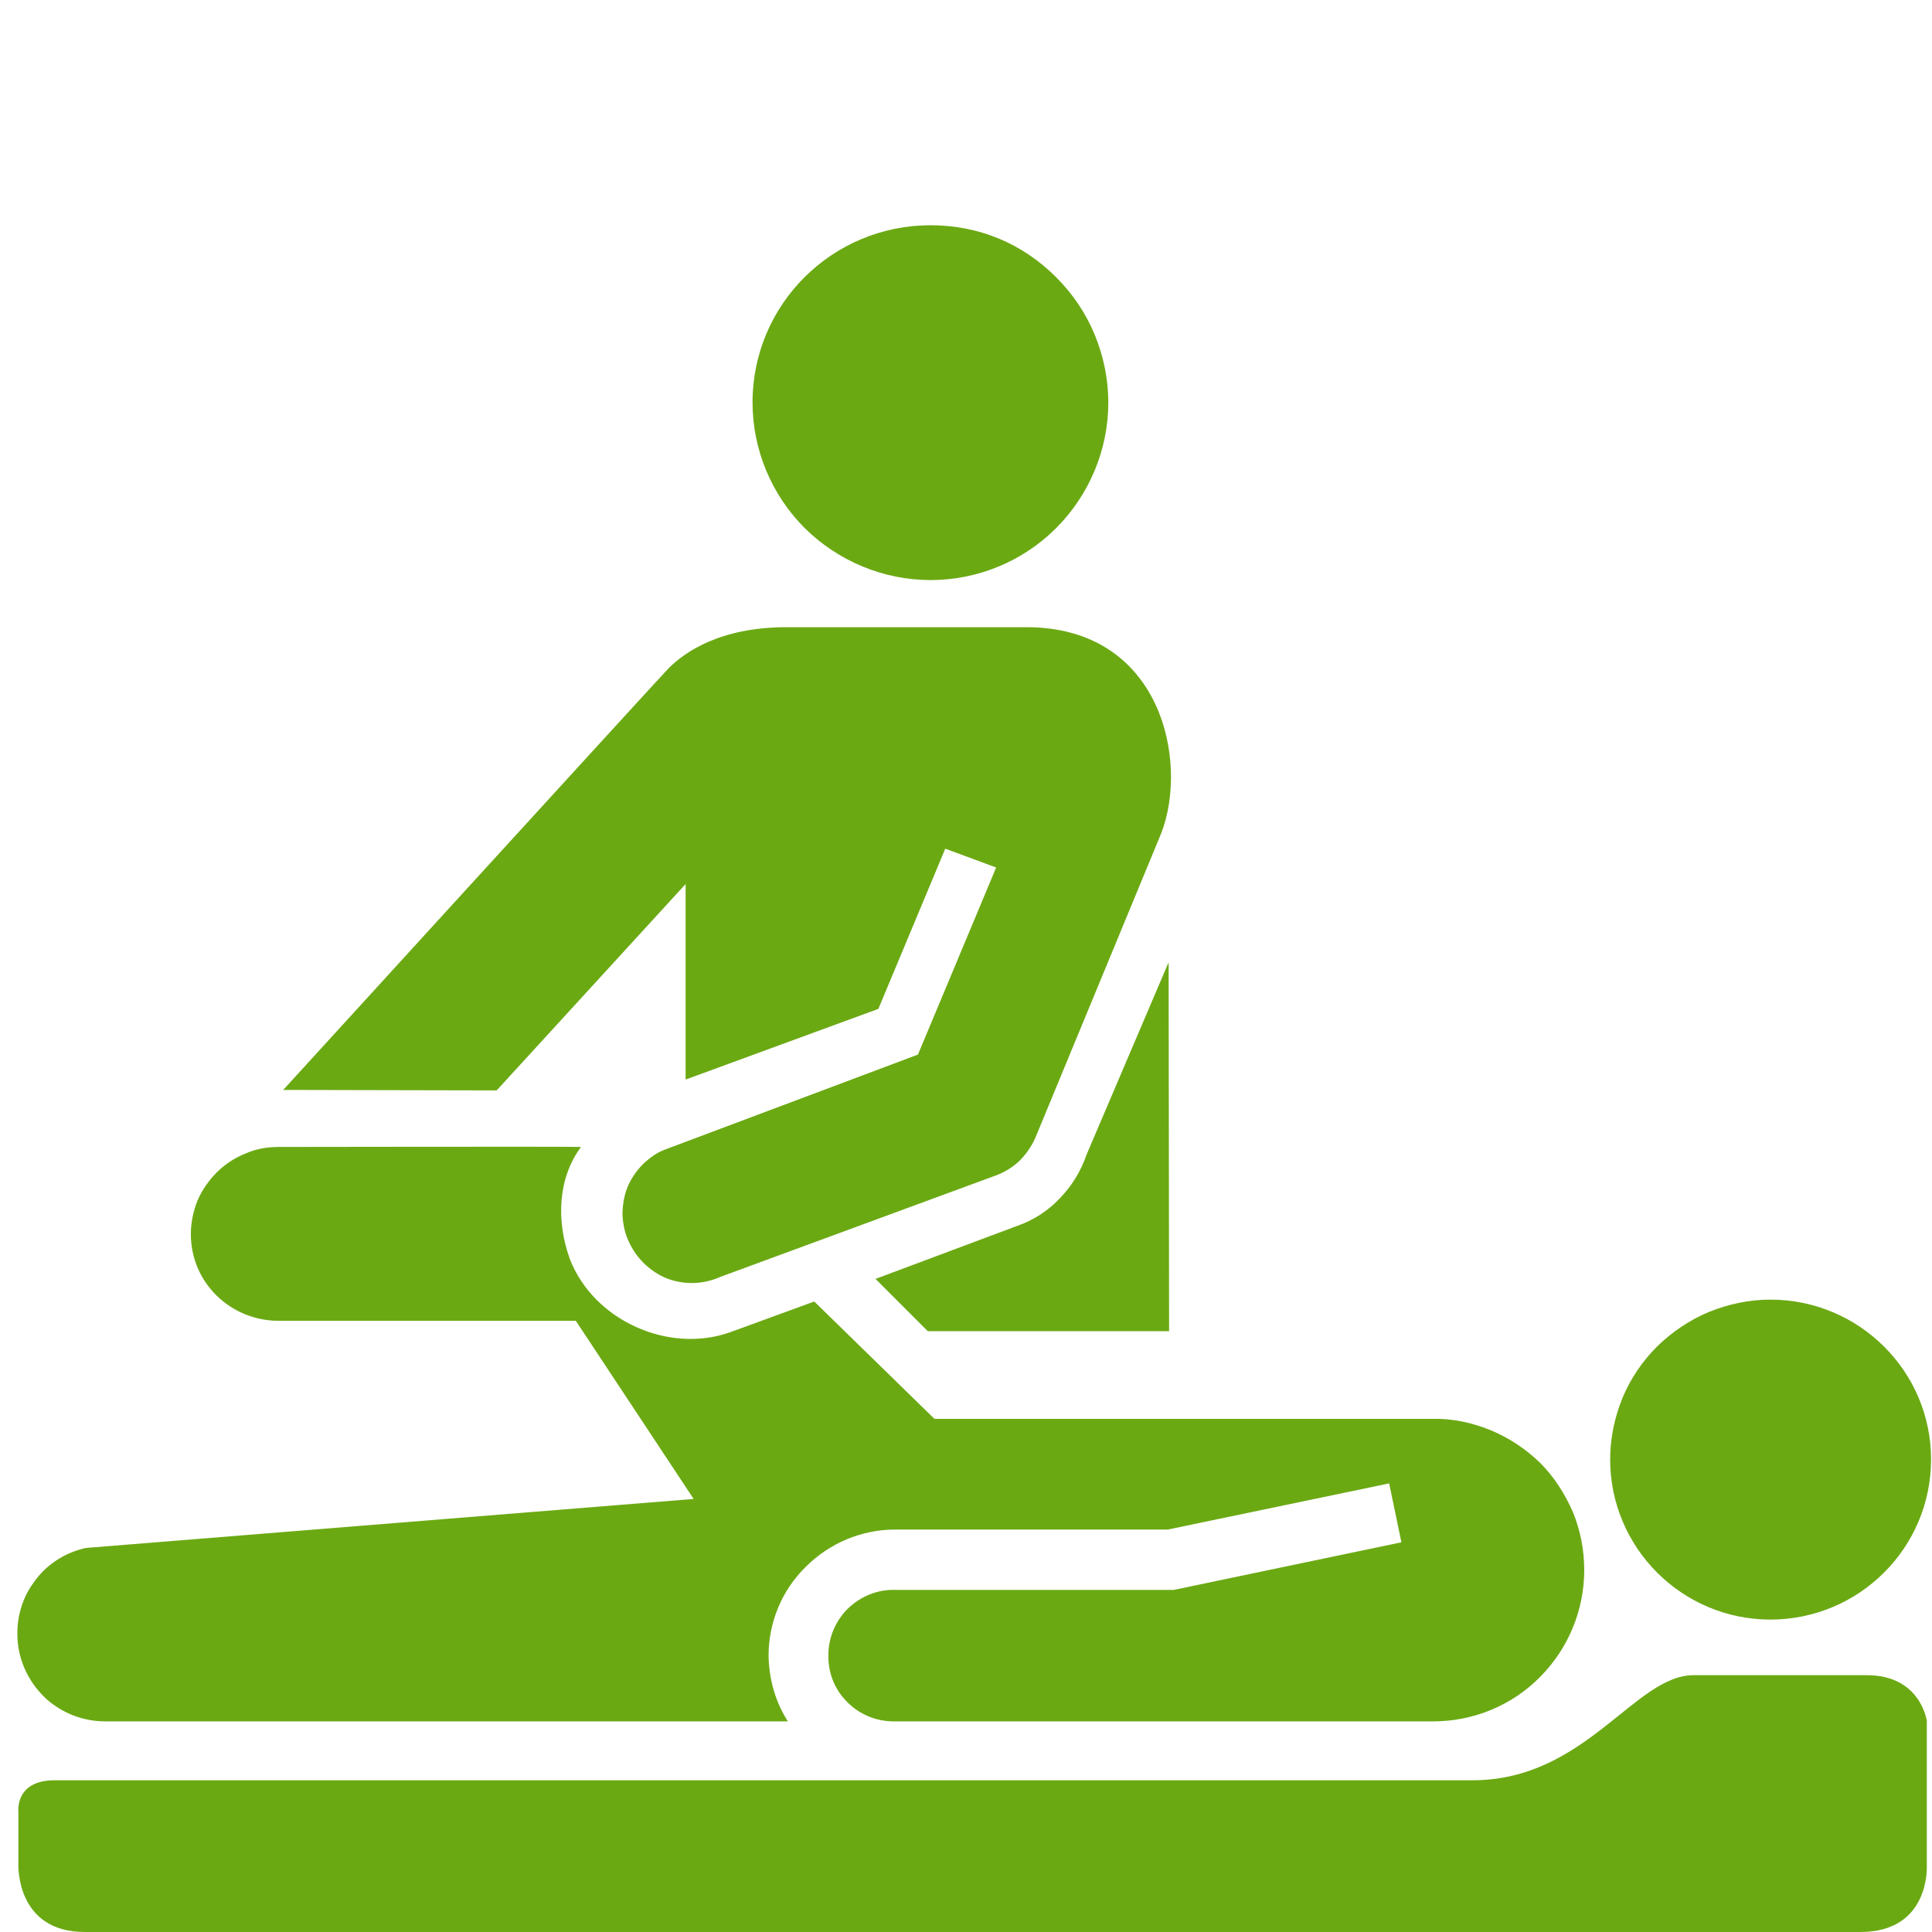 <?xml version="1.0" encoding="UTF-8"?> <svg xmlns="http://www.w3.org/2000/svg" xmlns:xlink="http://www.w3.org/1999/xlink" width="41" height="41" viewBox="0 0 41 41" fill="none"><desc> Created with Pixso. </desc><defs><clipPath id="clip527_175"><rect id="medical-icon_i-physical-therapy" width="41" height="41" fill="white" fill-opacity="0"></rect></clipPath></defs><g clip-path="url(#clip527_175)"><path id="path" d="M19.75 12.31C20.75 12.31 21.71 11.91 22.41 11.21C23.12 10.5 23.52 9.54 23.52 8.54C23.52 8.05 23.42 7.56 23.23 7.1C23.04 6.64 22.76 6.23 22.41 5.88C22.06 5.53 21.65 5.25 21.19 5.06C20.73 4.87 20.24 4.78 19.75 4.78C17.66 4.78 15.97 6.46 15.97 8.54C15.97 9.54 16.37 10.5 17.08 11.21C17.79 11.91 18.75 12.31 19.75 12.31ZM31.25 37.78L1.16 37.78C0.31 37.78 0.39 38.45 0.39 38.45L0.39 39.55C0.39 39.55 0.32 41 1.8 41L39.48 41C40.97 41 40.89 39.59 40.89 39.59L40.89 36.52C40.89 36.52 40.76 35.55 39.62 35.55L35.94 35.55C34.69 35.55 33.65 37.78 31.25 37.78ZM34.17 30.97C34.17 32.85 35.7 34.37 37.57 34.37C39.45 34.37 40.98 32.85 40.98 30.97C40.98 29.1 39.45 27.58 37.57 27.58C37.13 27.58 36.69 27.67 36.27 27.84C35.86 28.01 35.49 28.26 35.17 28.57C34.85 28.89 34.6 29.26 34.43 29.67C34.26 30.09 34.17 30.53 34.17 30.97ZM23.06 24.5C22.94 24.85 22.75 25.16 22.5 25.42C22.25 25.69 21.94 25.89 21.6 26.01L18.58 27.14L19.69 28.25L24.81 28.25L24.8 20.42L23.06 24.5Z" fill="#6BA913" fill-opacity="1" fill-rule="nonzero"></path><path id="path" d="M30.4 30.11L19.83 30.11L17.28 27.62L15.5 28.27C14.19 28.74 12.59 28.02 12.09 26.71C11.8 25.9 11.84 25 12.33 24.34C12.11 24.33 5.92 24.34 5.92 24.34C5.67 24.34 5.43 24.38 5.21 24.48C4.98 24.57 4.77 24.71 4.6 24.88C4.43 25.05 4.29 25.25 4.19 25.48C4.1 25.71 4.05 25.95 4.05 26.19C4.05 27.22 4.89 28.03 5.92 28.03L12.22 28.03L14.72 31.81L1.82 32.85C1.37 32.95 0.97 33.21 0.71 33.59C0.44 33.96 0.33 34.42 0.38 34.88C0.43 35.33 0.65 35.75 0.99 36.06C1.33 36.36 1.77 36.53 2.23 36.53L16.72 36.53C16.45 36.11 16.32 35.63 16.31 35.14C16.31 34.43 16.59 33.75 17.1 33.25C17.6 32.75 18.28 32.46 18.99 32.46L24.78 32.46L29.48 31.48L29.74 32.73L24.91 33.74L18.99 33.74C18.61 33.73 18.26 33.88 17.99 34.14C17.73 34.4 17.58 34.75 17.58 35.12C17.57 35.49 17.71 35.85 17.97 36.11C18.23 36.38 18.59 36.53 18.96 36.53L30.42 36.53C31.27 36.53 32.09 36.19 32.68 35.59C33.28 34.99 33.62 34.17 33.62 33.32C33.62 32.9 33.54 32.48 33.38 32.09C33.21 31.7 32.98 31.34 32.68 31.04C32.38 30.75 32.02 30.51 31.63 30.35C31.24 30.19 30.82 30.1 30.4 30.11Z" fill="#6BA913" fill-opacity="1" fill-rule="nonzero"></path><path id="path" d="M15.28 27.1C14.92 27.26 14.52 27.27 14.15 27.13C13.79 26.98 13.5 26.7 13.34 26.34C13.26 26.17 13.22 25.98 13.21 25.78C13.21 25.59 13.24 25.39 13.31 25.21C13.38 25.03 13.49 24.87 13.62 24.73C13.76 24.59 13.92 24.47 14.1 24.4L19.48 22.38L21.14 18.41L20.06 18.01L18.64 21.41L14.55 22.91L14.55 18.76L10.54 23.14L6.01 23.13C6.01 23.13 13.94 14.44 14.19 14.18C14.52 13.85 15.27 13.31 16.69 13.31L21.78 13.31C24.67 13.31 25.23 16.19 24.64 17.69L21.97 24.15C21.89 24.33 21.77 24.5 21.63 24.64C21.48 24.78 21.31 24.88 21.12 24.95L15.28 27.1Z" fill="#6BA913" fill-opacity="1" fill-rule="nonzero"></path></g></svg> 
